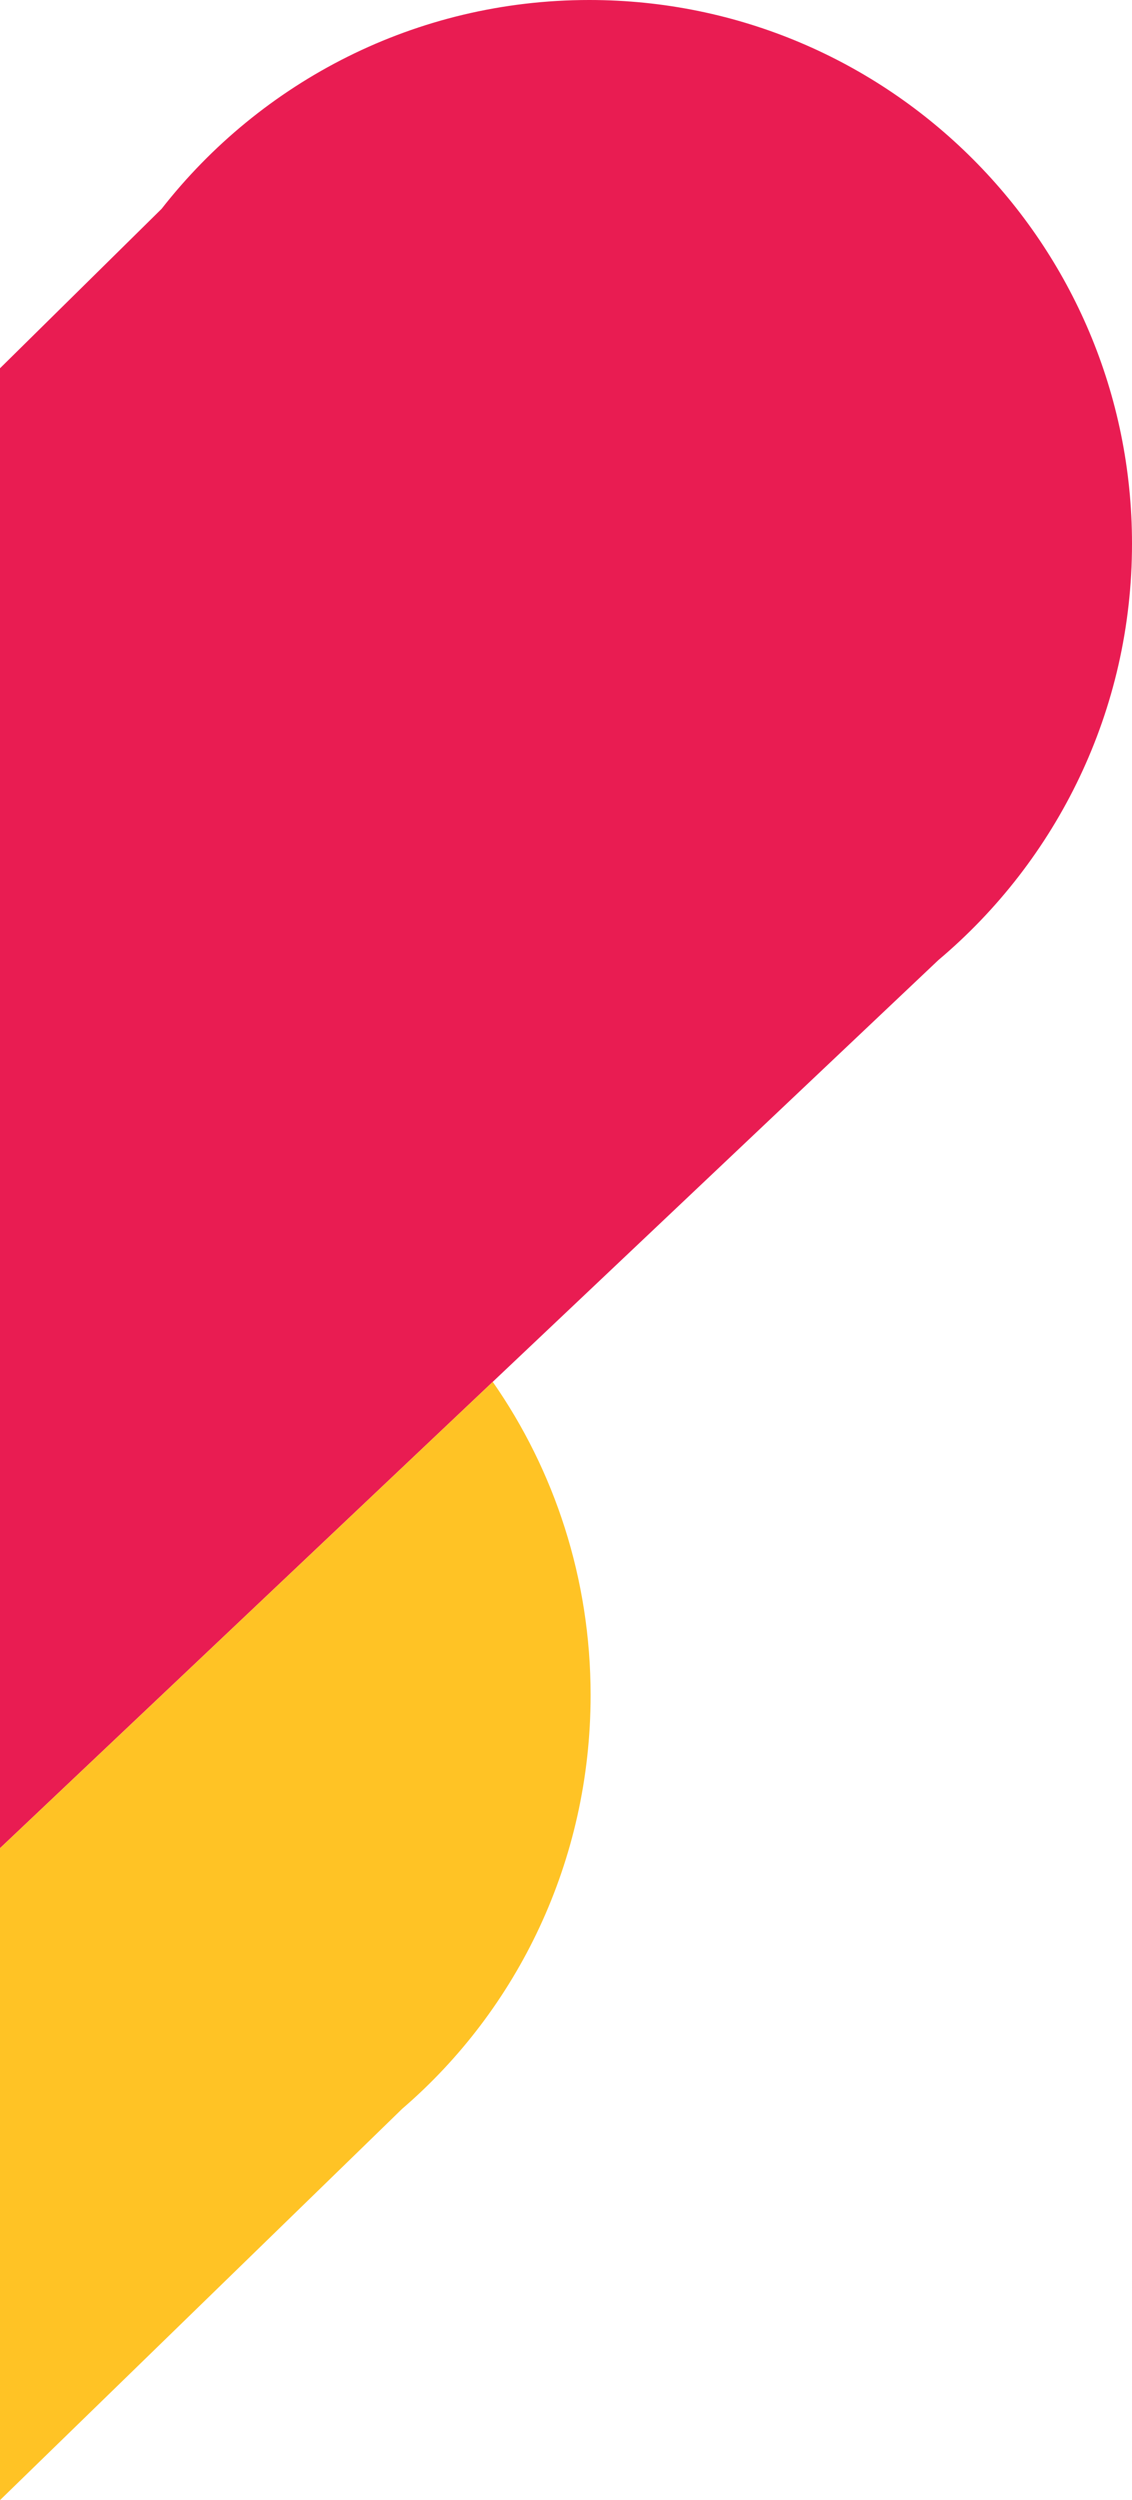 <?xml version="1.0" encoding="UTF-8"?>
<svg xmlns="http://www.w3.org/2000/svg" id="Layer_2" viewBox="0 0 276 609.22">
  <defs>
    <style>.cls-1{fill:#ffc325;}.cls-2{fill:#e91c52;}</style>
  </defs>
  <g id="Layer_1-2">
    <path class="cls-2" d="m276,132.49c0,40.72-18.34,77.14-47.2,101.45l-108.66,102.78L0,450.35V89.74l39.4-38.85C63.63,19.91,101.32,0,143.67,0c73.08,0,132.33,59.32,132.33,132.49Z"></path>
    <path class="cls-1" d="m144,413.08c0,40.44-17.85,76.63-45.93,100.77L0,609.22v-158.87l120.14-113.63c15.02,21.53,23.86,47.89,23.86,76.36Z"></path>
  </g>
</svg>
